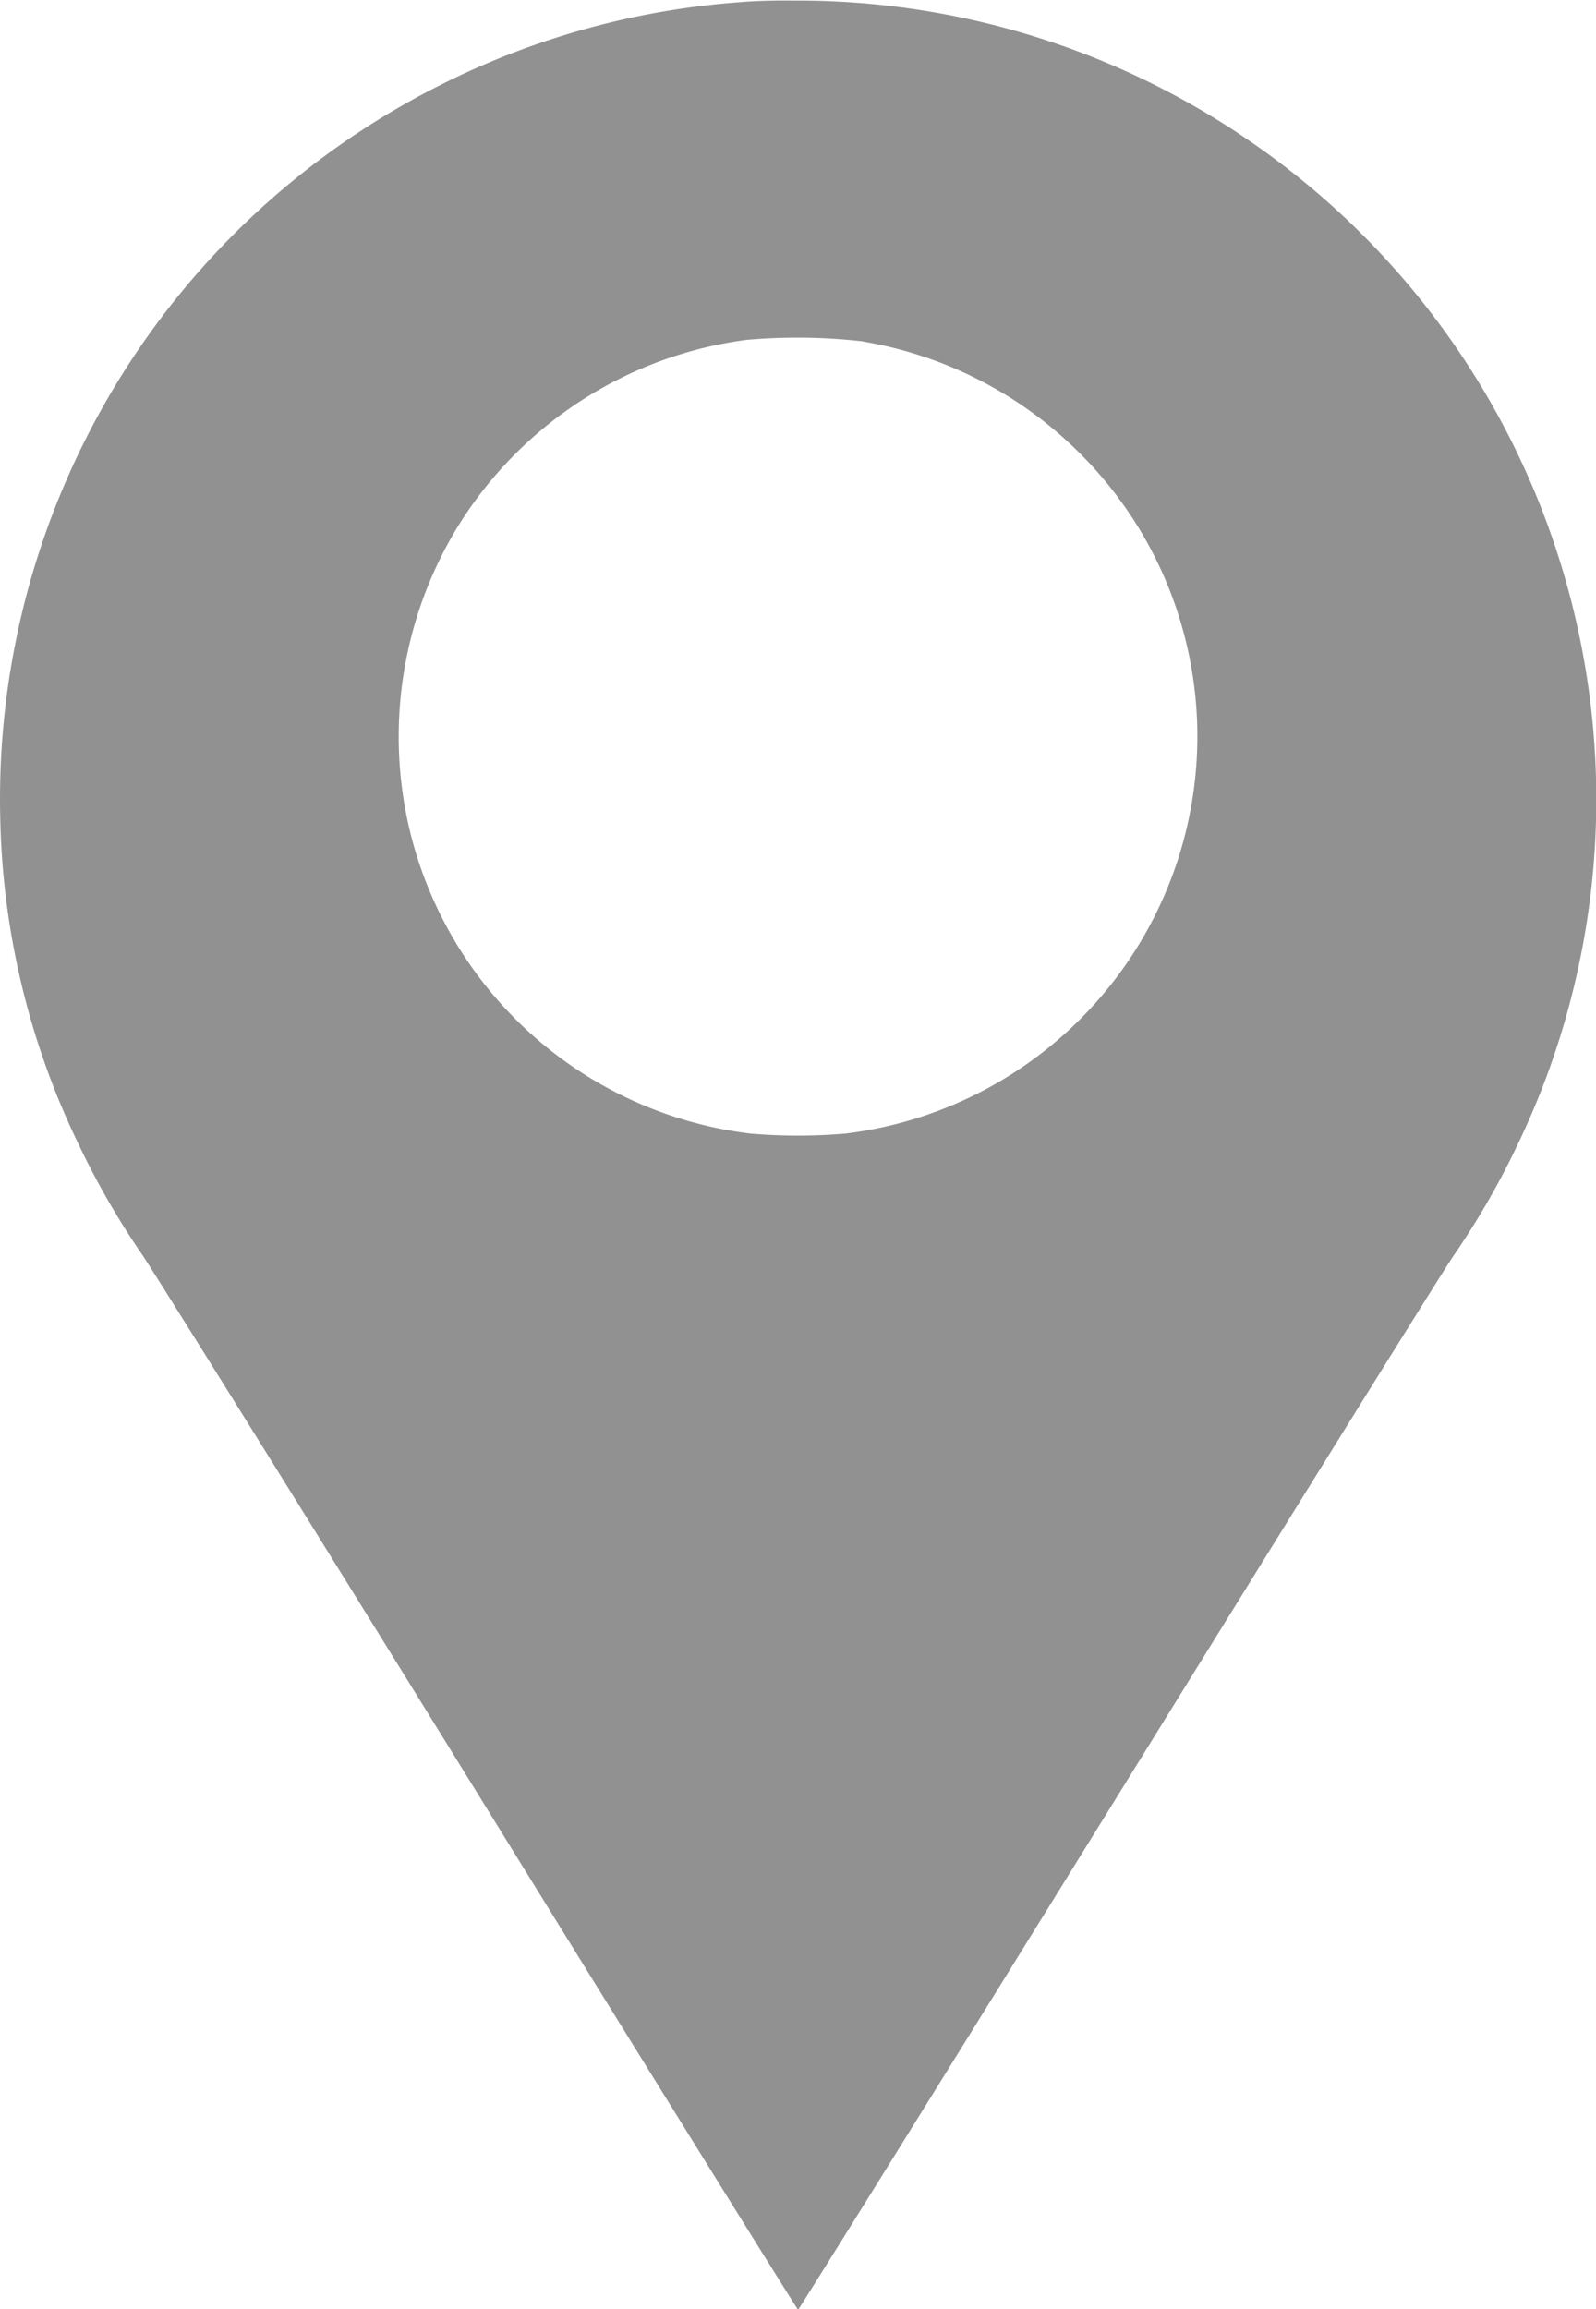 <svg xmlns="http://www.w3.org/2000/svg" width="10.621" height="15.358" viewBox="0 0 10.621 15.358">
  <g id="_1093167" data-name="1093167" transform="translate(-0.12 1279.914)">
    <path id="パス_81" data-name="パス 81" d="M5.052-1279.9a5.277,5.277,0,0,0-1.958.53,5.314,5.314,0,0,0-2.972,4.915,5.214,5.214,0,0,0,.52,2.15,5.325,5.325,0,0,0,.424.736c.083.123,1.1,1.752,2.253,3.618s2.107,3.4,2.112,3.4.956-1.528,2.112-3.395,2.17-3.5,2.253-3.62a5.325,5.325,0,0,0,.424-.736,5.3,5.3,0,0,0,.357-3.611,5.309,5.309,0,0,0-2.1-3.035,5.309,5.309,0,0,0-3.077-.962C5.279-1279.912,5.123-1279.907,5.052-1279.9Zm.813,2.258a2.662,2.662,0,0,1,1.434.736,2.658,2.658,0,0,1,.166,3.6,2.663,2.663,0,0,1-1.72.932,3.715,3.715,0,0,1-.63,0,2.66,2.66,0,0,1-2.258-1.976,2.678,2.678,0,0,1,.311-2.064,2.667,2.667,0,0,1,1.916-1.239A3.811,3.811,0,0,1,5.865-1277.643Z" transform="translate(0 0)" fill="#919191"/>
  </g>
</svg>

